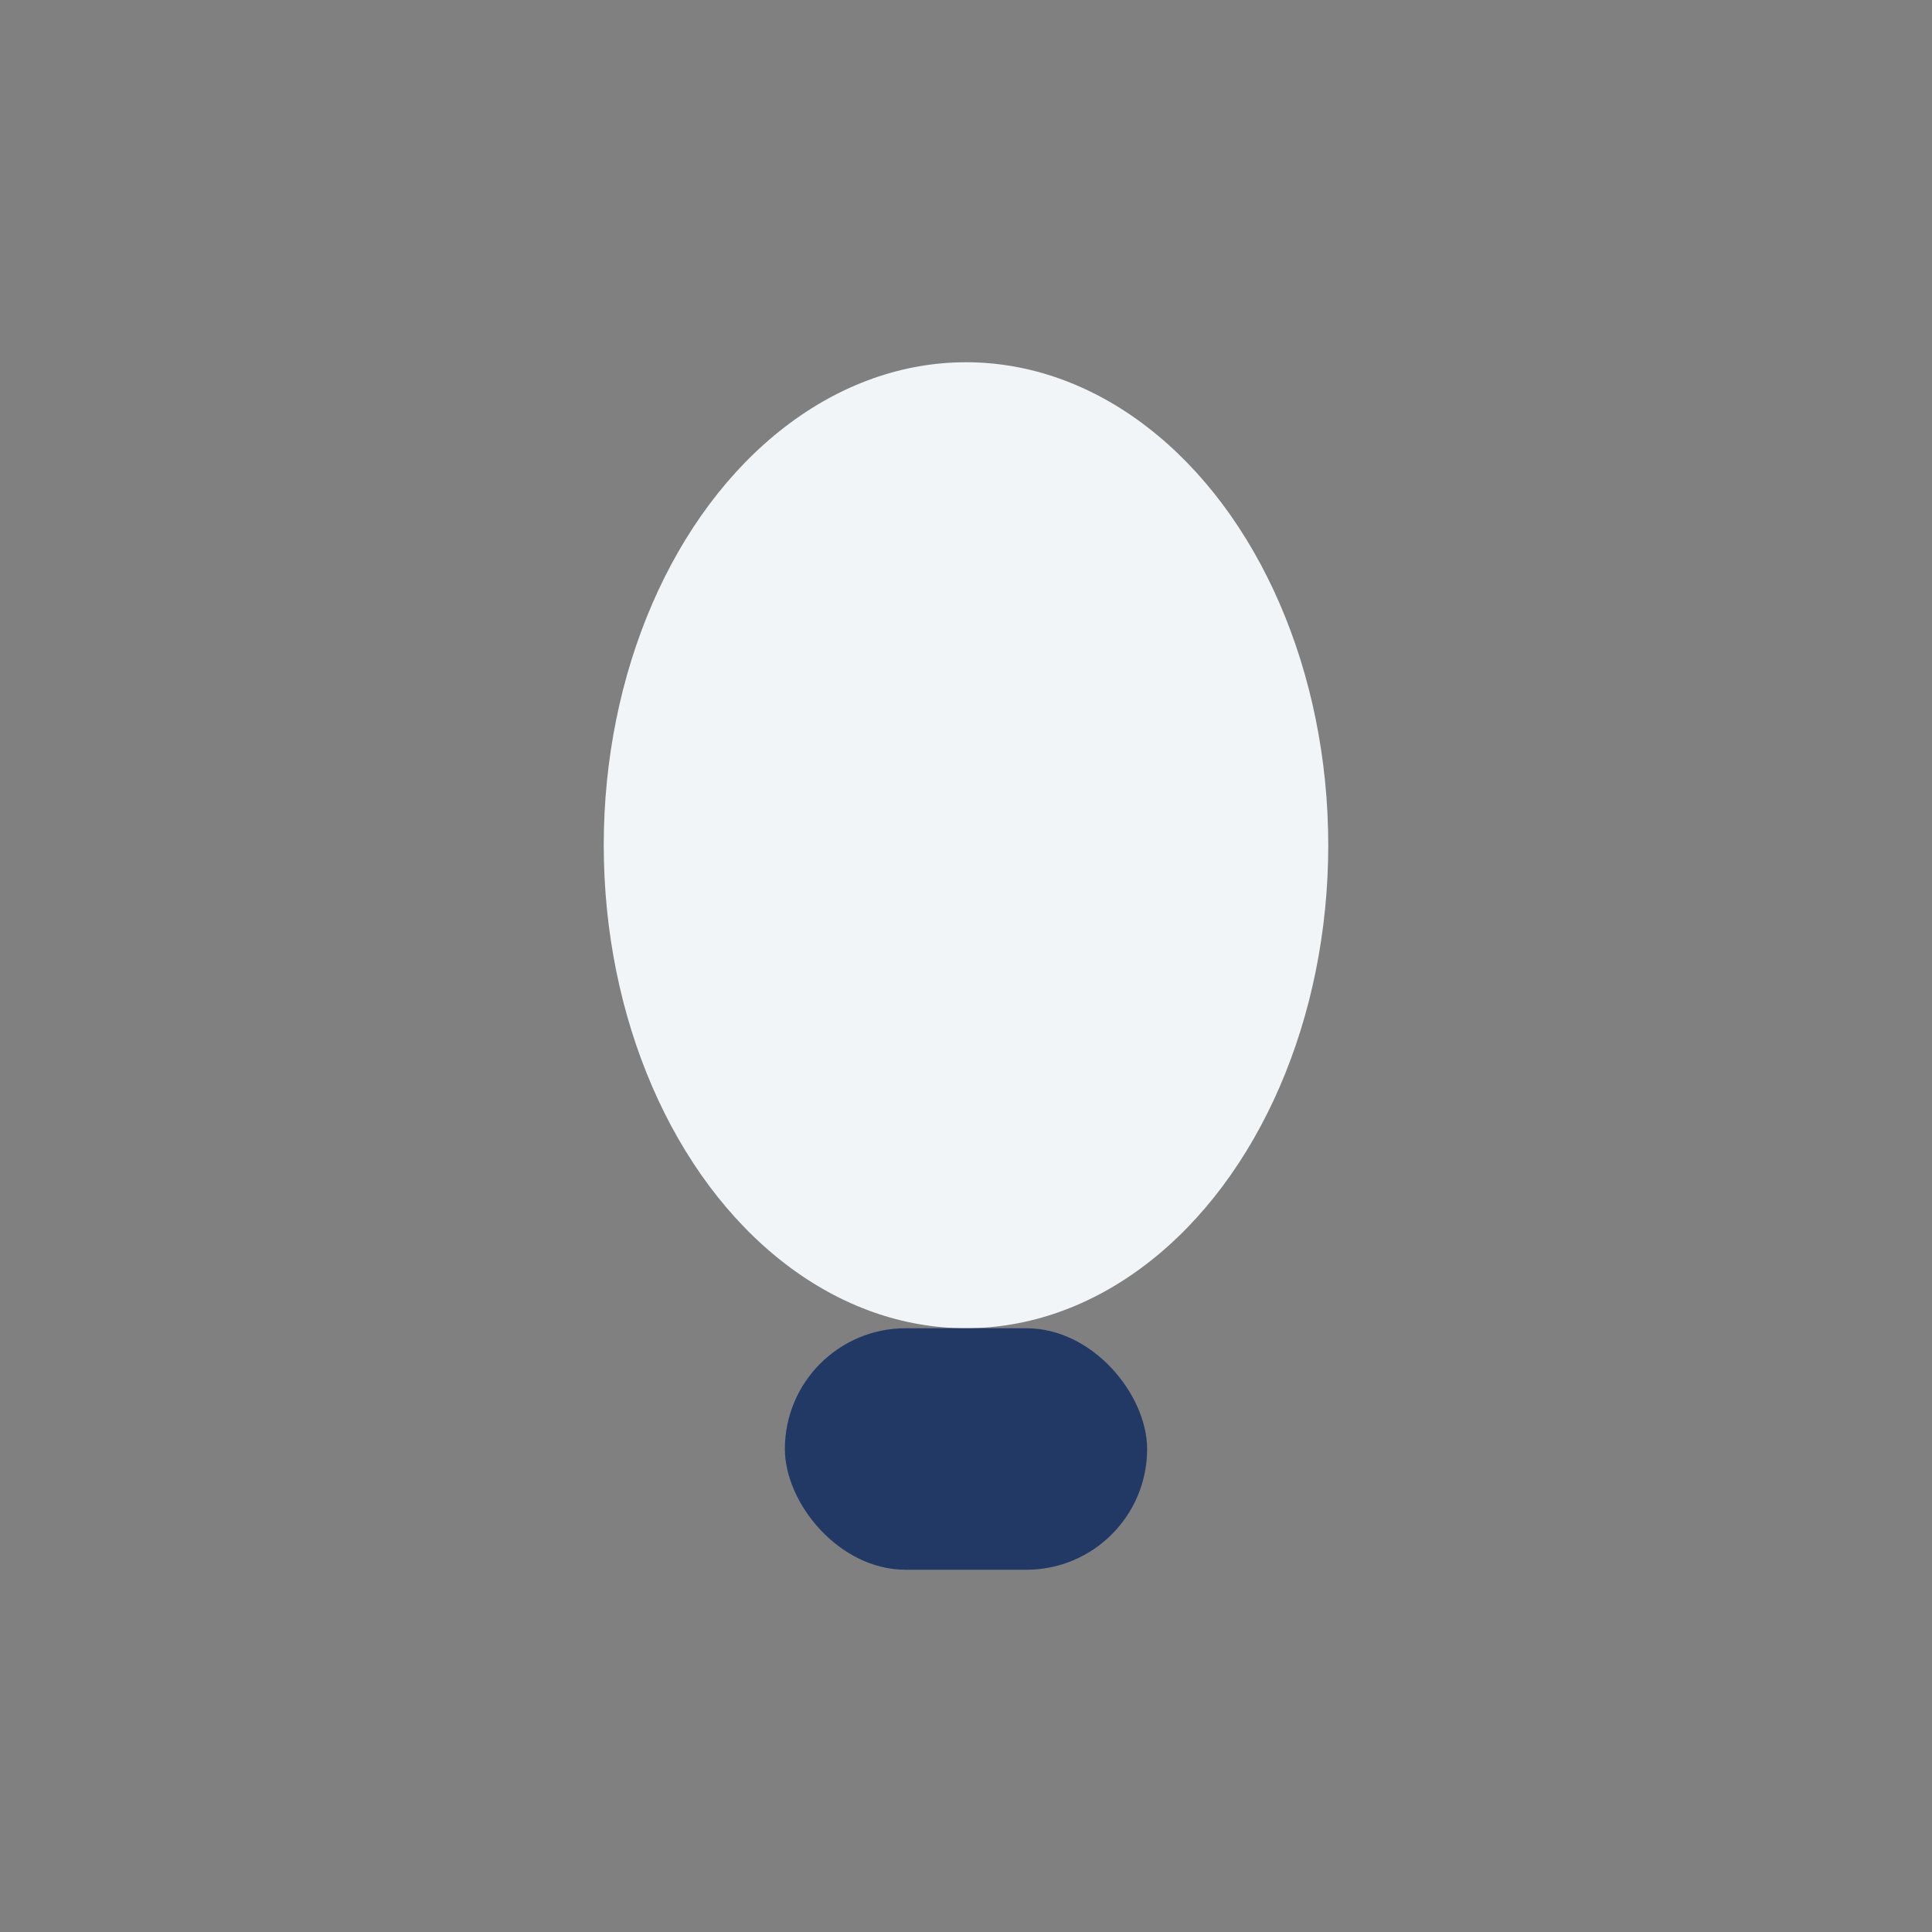 <?xml version="1.0" encoding="UTF-8"?>
<svg xmlns="http://www.w3.org/2000/svg" width="32" height="32" viewBox="0 0 32 32"><rect x="0" y="0" width="32" height="32" fill="#808080" stroke="none"/><ellipse cx="16" cy="14" rx="6" ry="8" fill="#F2F5F8"/><rect x="13" y="22" width="6" height="4" rx="2" fill="#223966"/></svg>